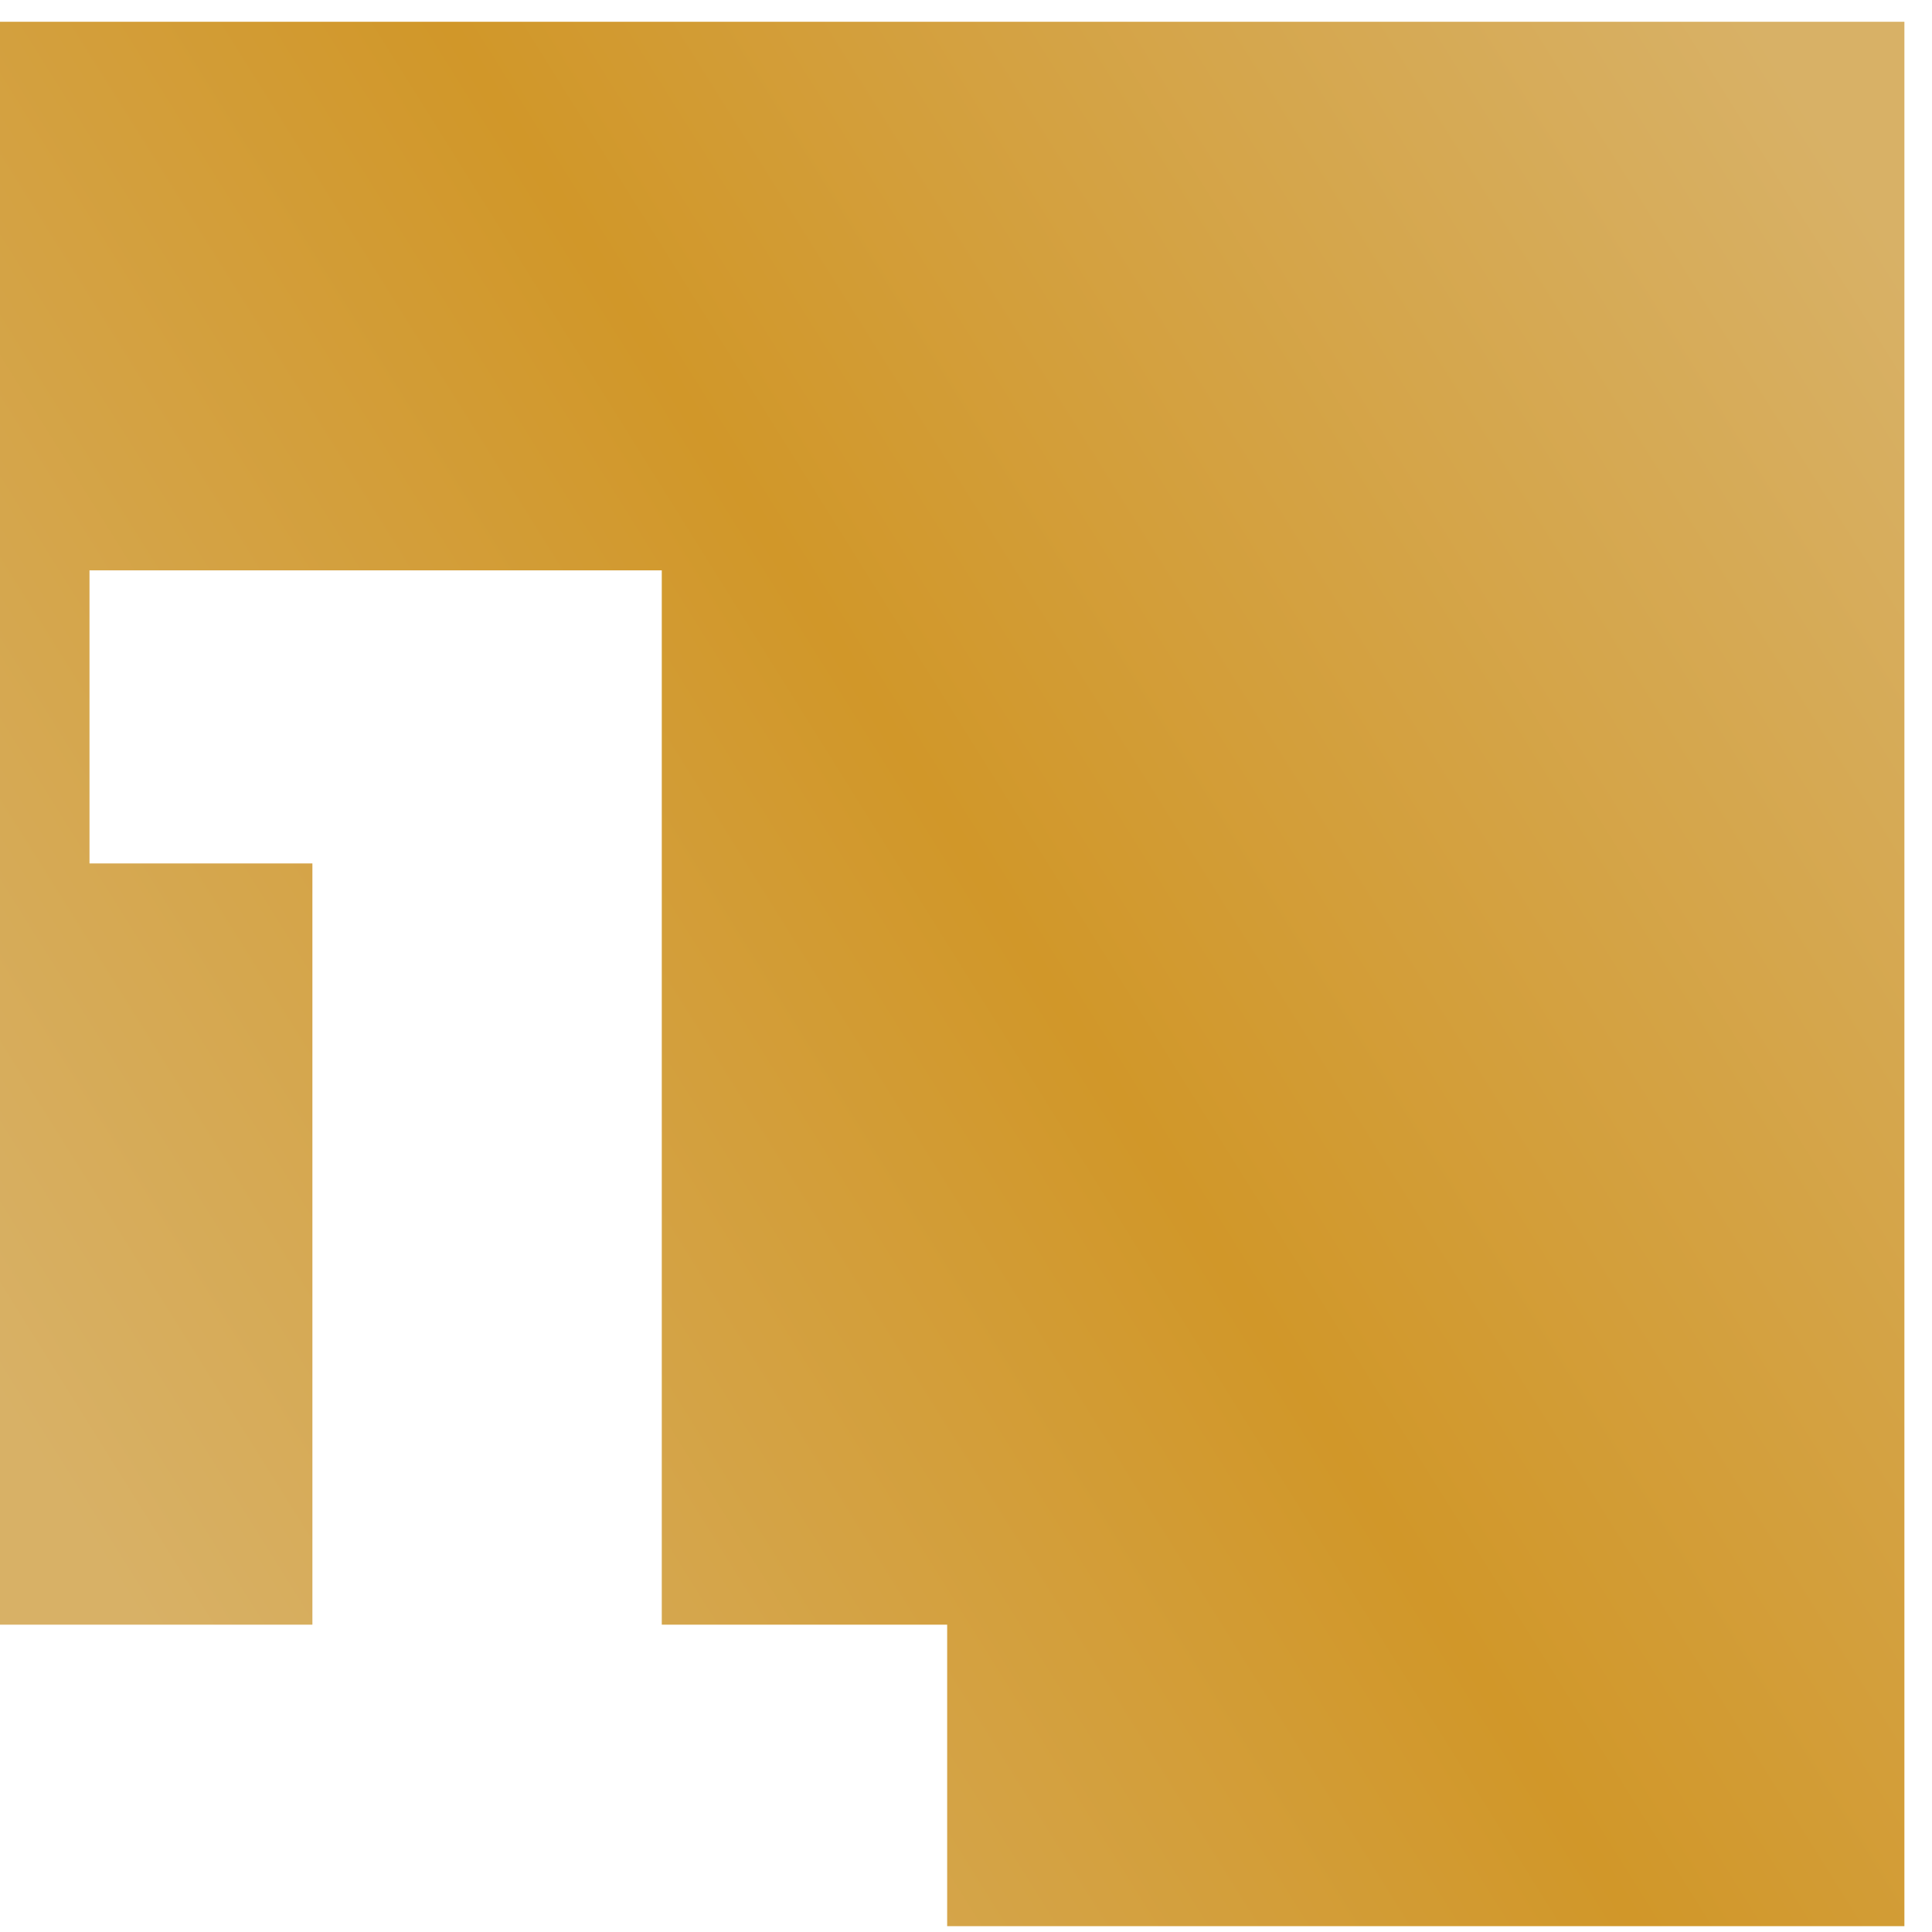 <svg width="56" height="56" viewBox="0 0 56 56" fill="none" xmlns="http://www.w3.org/2000/svg">
<path d="M55.2 55.831H27.454V47.092H19.182V16.532H2.594V25.027H9.055V47.092H0V0.631H55.2V55.831Z" fill="url(#paint0_linear_1557_3940)"/>
<defs>
<linearGradient id="paint0_linear_1557_3940" x1="47.438" y1="-4.889" x2="-7.142" y2="29.224" gradientUnits="userSpaceOnUse">
<stop stop-color="#D8B166"/>
<stop offset="0.5" stop-color="#D19729"/>
<stop offset="1" stop-color="#D8B166"/>
</linearGradient>
</defs>
</svg>
